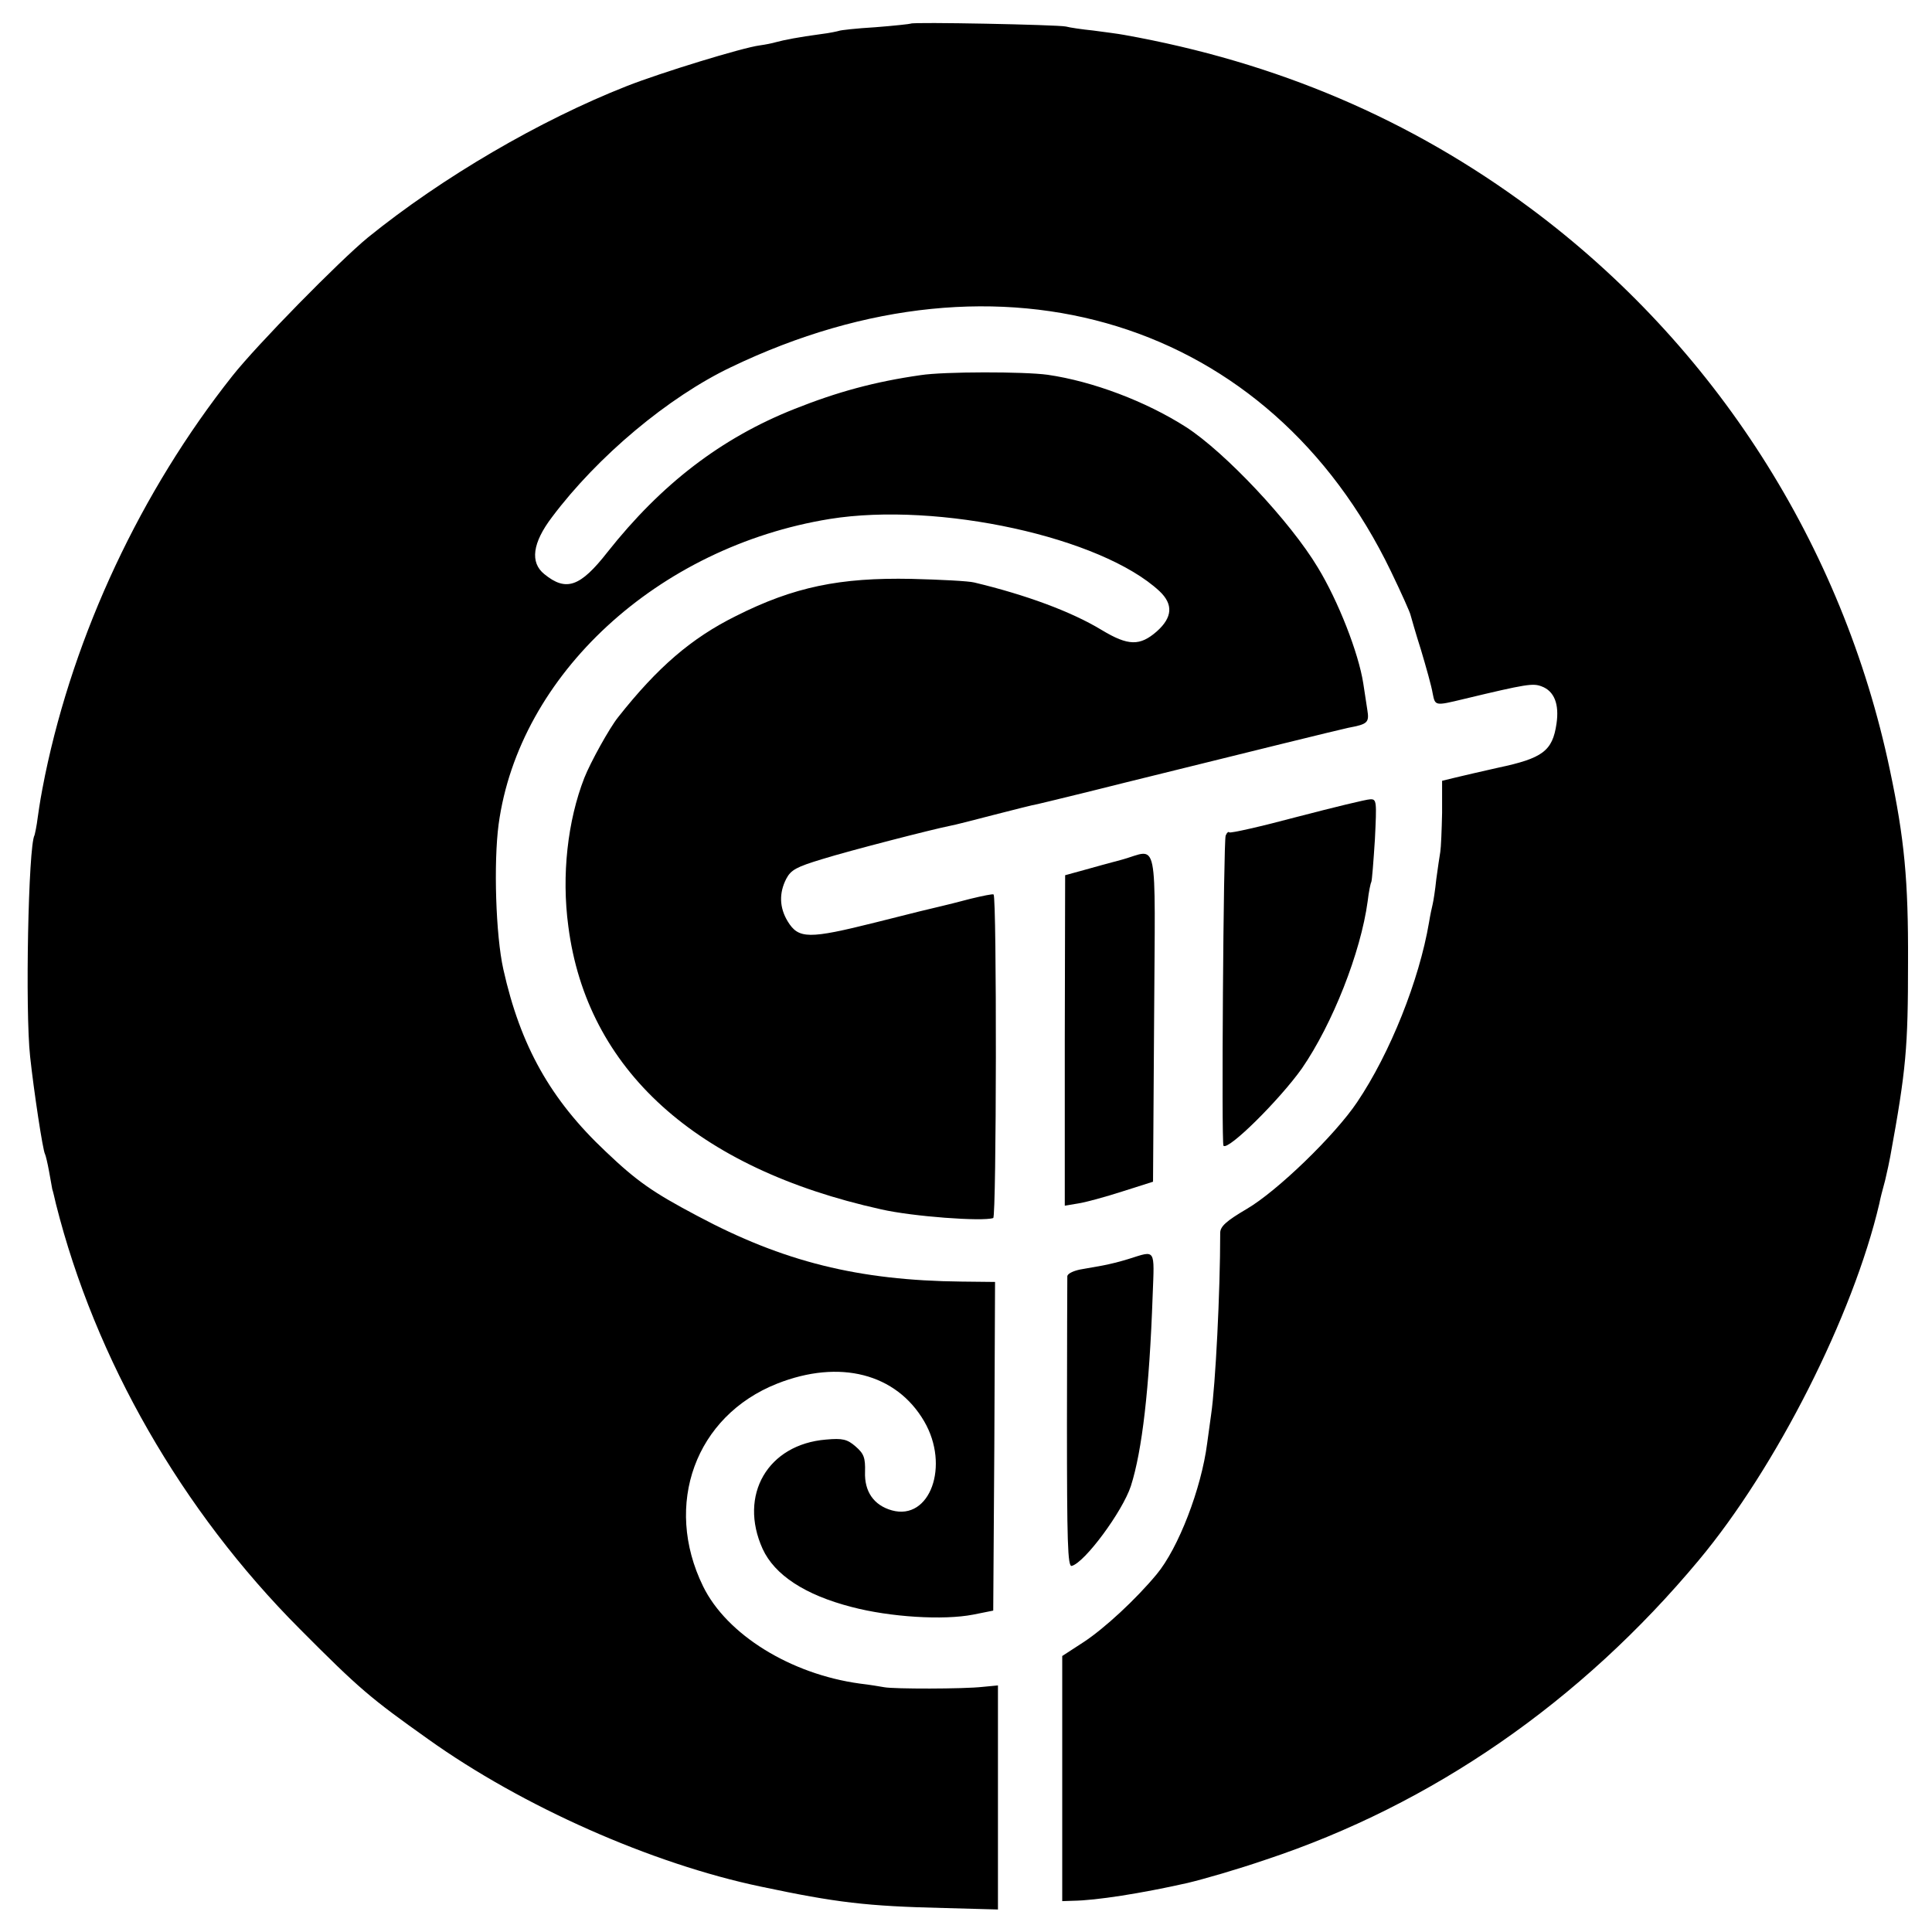 <?xml version="1.0" standalone="no"?>
<!DOCTYPE svg PUBLIC "-//W3C//DTD SVG 20010904//EN"
 "http://www.w3.org/TR/2001/REC-SVG-20010904/DTD/svg10.dtd">
<svg version="1.0" xmlns="http://www.w3.org/2000/svg"
 width="532pt" height="532pt" viewBox="0 0 532 532"
 preserveAspectRatio="xMidYMid meet">
<g transform="translate(0,532) scale(0.1,-0.1)"
fill="#000000" stroke="none">
<path d="M2508 5255 c-1 -1 -46 -6 -98 -10 -51 -3 -96 -8 -100 -10 -3 -1 -25
-6 -50 -9 -60 -8 -101 -16 -123 -22 -10 -3 -30 -7 -45 -9 -47 -6 -272 -75
-366 -112 -239 -94 -508 -251 -713 -417 -79 -65 -305 -295 -373 -381 -252
-318 -435 -709 -516 -1100 -12 -60 -14 -74 -20 -115 -3 -25 -8 -47 -9 -50 -17
-29 -26 -484 -12 -610 10 -93 35 -259 41 -268 2 -4 7 -25 11 -47 4 -22 8 -44
9 -50 2 -5 6 -23 10 -40 108 -429 347 -845 671 -1170 165 -166 195 -191 354
-304 259 -185 615 -343 916 -406 208 -44 291 -54 506 -59 l147 -4 0 308 0 309
-42 -4 c-53 -6 -245 -6 -271 -1 -11 2 -41 7 -67 10 -191 26 -367 135 -432 268
-110 225 -21 469 204 558 172 68 328 28 405 -104 71 -122 16 -274 -89 -245
-50 14 -76 52 -74 106 1 39 -3 50 -26 70 -23 20 -36 23 -81 19 -161 -13 -242
-153 -175 -301 33 -72 117 -127 245 -160 106 -28 253 -37 335 -21 l55 11 3
452 2 453 -92 1 c-285 3 -492 55 -728 181 -123 65 -167 96 -252 177 -152 143
-235 291 -282 502 -21 94 -27 293 -13 399 56 412 438 764 912 841 299 48 748
-50 908 -199 38 -36 36 -72 -8 -111 -46 -40 -78 -40 -151 4 -84 51 -209 97
-351 131 -15 4 -93 8 -173 10 -197 4 -324 -22 -483 -102 -123 -61 -216 -141
-325 -279 -24 -30 -76 -124 -93 -167 -46 -118 -63 -268 -44 -409 51 -394 351
-666 861 -779 87 -20 280 -34 309 -24 9 4 10 882 1 891 -2 2 -31 -4 -64 -12
-34 -9 -70 -18 -79 -20 -10 -2 -92 -22 -182 -45 -184 -46 -212 -46 -242 3 -23
38 -24 78 -4 117 13 25 29 33 98 54 77 24 307 83 353 92 12 2 66 16 120 30 55
14 109 28 122 30 13 3 121 29 240 59 343 85 595 147 615 151 53 10 58 14 52
50 -3 19 -8 51 -11 72 -13 84 -69 227 -125 319 -76 127 -256 318 -363 387
-111 71 -257 126 -381 144 -65 9 -286 9 -350 -1 -126 -18 -229 -46 -347 -93
-202 -80 -367 -207 -515 -394 -75 -96 -114 -110 -174 -61 -40 32 -33 86 21
157 126 168 321 331 493 413 745 358 1484 129 1817 -562 29 -60 53 -114 54
-120 2 -7 14 -50 29 -97 14 -47 29 -100 32 -119 7 -35 6 -35 85 -16 175 42
191 44 215 35 35 -13 49 -49 41 -103 -11 -75 -38 -95 -161 -121 -44 -10 -97
-22 -117 -27 l-37 -9 0 -88 c-1 -48 -3 -96 -5 -108 -2 -12 -7 -45 -11 -75 -3
-30 -8 -61 -10 -69 -2 -8 -7 -31 -10 -50 -27 -159 -107 -360 -198 -495 -61
-91 -220 -245 -304 -294 -56 -33 -73 -48 -73 -66 0 -163 -13 -419 -25 -500 -2
-16 -7 -52 -11 -80 -16 -124 -79 -288 -139 -360 -58 -70 -144 -149 -200 -186
l-60 -39 0 -337 0 -338 30 1 c64 1 186 20 315 49 46 11 136 37 215 64 459 152
868 435 1193 825 213 255 425 674 497 982 2 11 9 39 16 64 6 25 12 54 14 65
44 241 49 300 49 535 1 226 -10 341 -50 530 -130 619 -482 1169 -989 1546
-331 246 -700 403 -1120 478 -16 3 -55 8 -85 12 -30 3 -64 8 -75 11 -24 5
-422 13 -427 8z"/>
<path d="M3573 3071 c-101 -27 -185 -46 -188 -43 -2 3 -7 -1 -10 -9 -6 -16
-12 -849 -6 -854 13 -14 155 127 216 213 84 122 162 319 181 460 3 26 8 50 10
53 2 4 6 56 10 118 5 104 5 111 -13 110 -10 0 -100 -22 -200 -48z"/>
<path d="M3090 2953 c-30 -8 -78 -21 -106 -29 l-51 -14 -1 -455 0 -455 36 6
c21 3 75 18 122 33 l85 27 3 452 c3 513 13 463 -88 435z"/>
<path d="M3110 1854 c-25 -8 -58 -16 -75 -19 -16 -3 -45 -8 -62 -11 -18 -4
-33 -11 -34 -18 0 -6 -1 -189 -1 -406 0 -325 2 -394 13 -392 36 9 140 150 163
220 31 97 51 268 60 525 5 130 9 124 -64 101z"/>
</g>
</svg>

